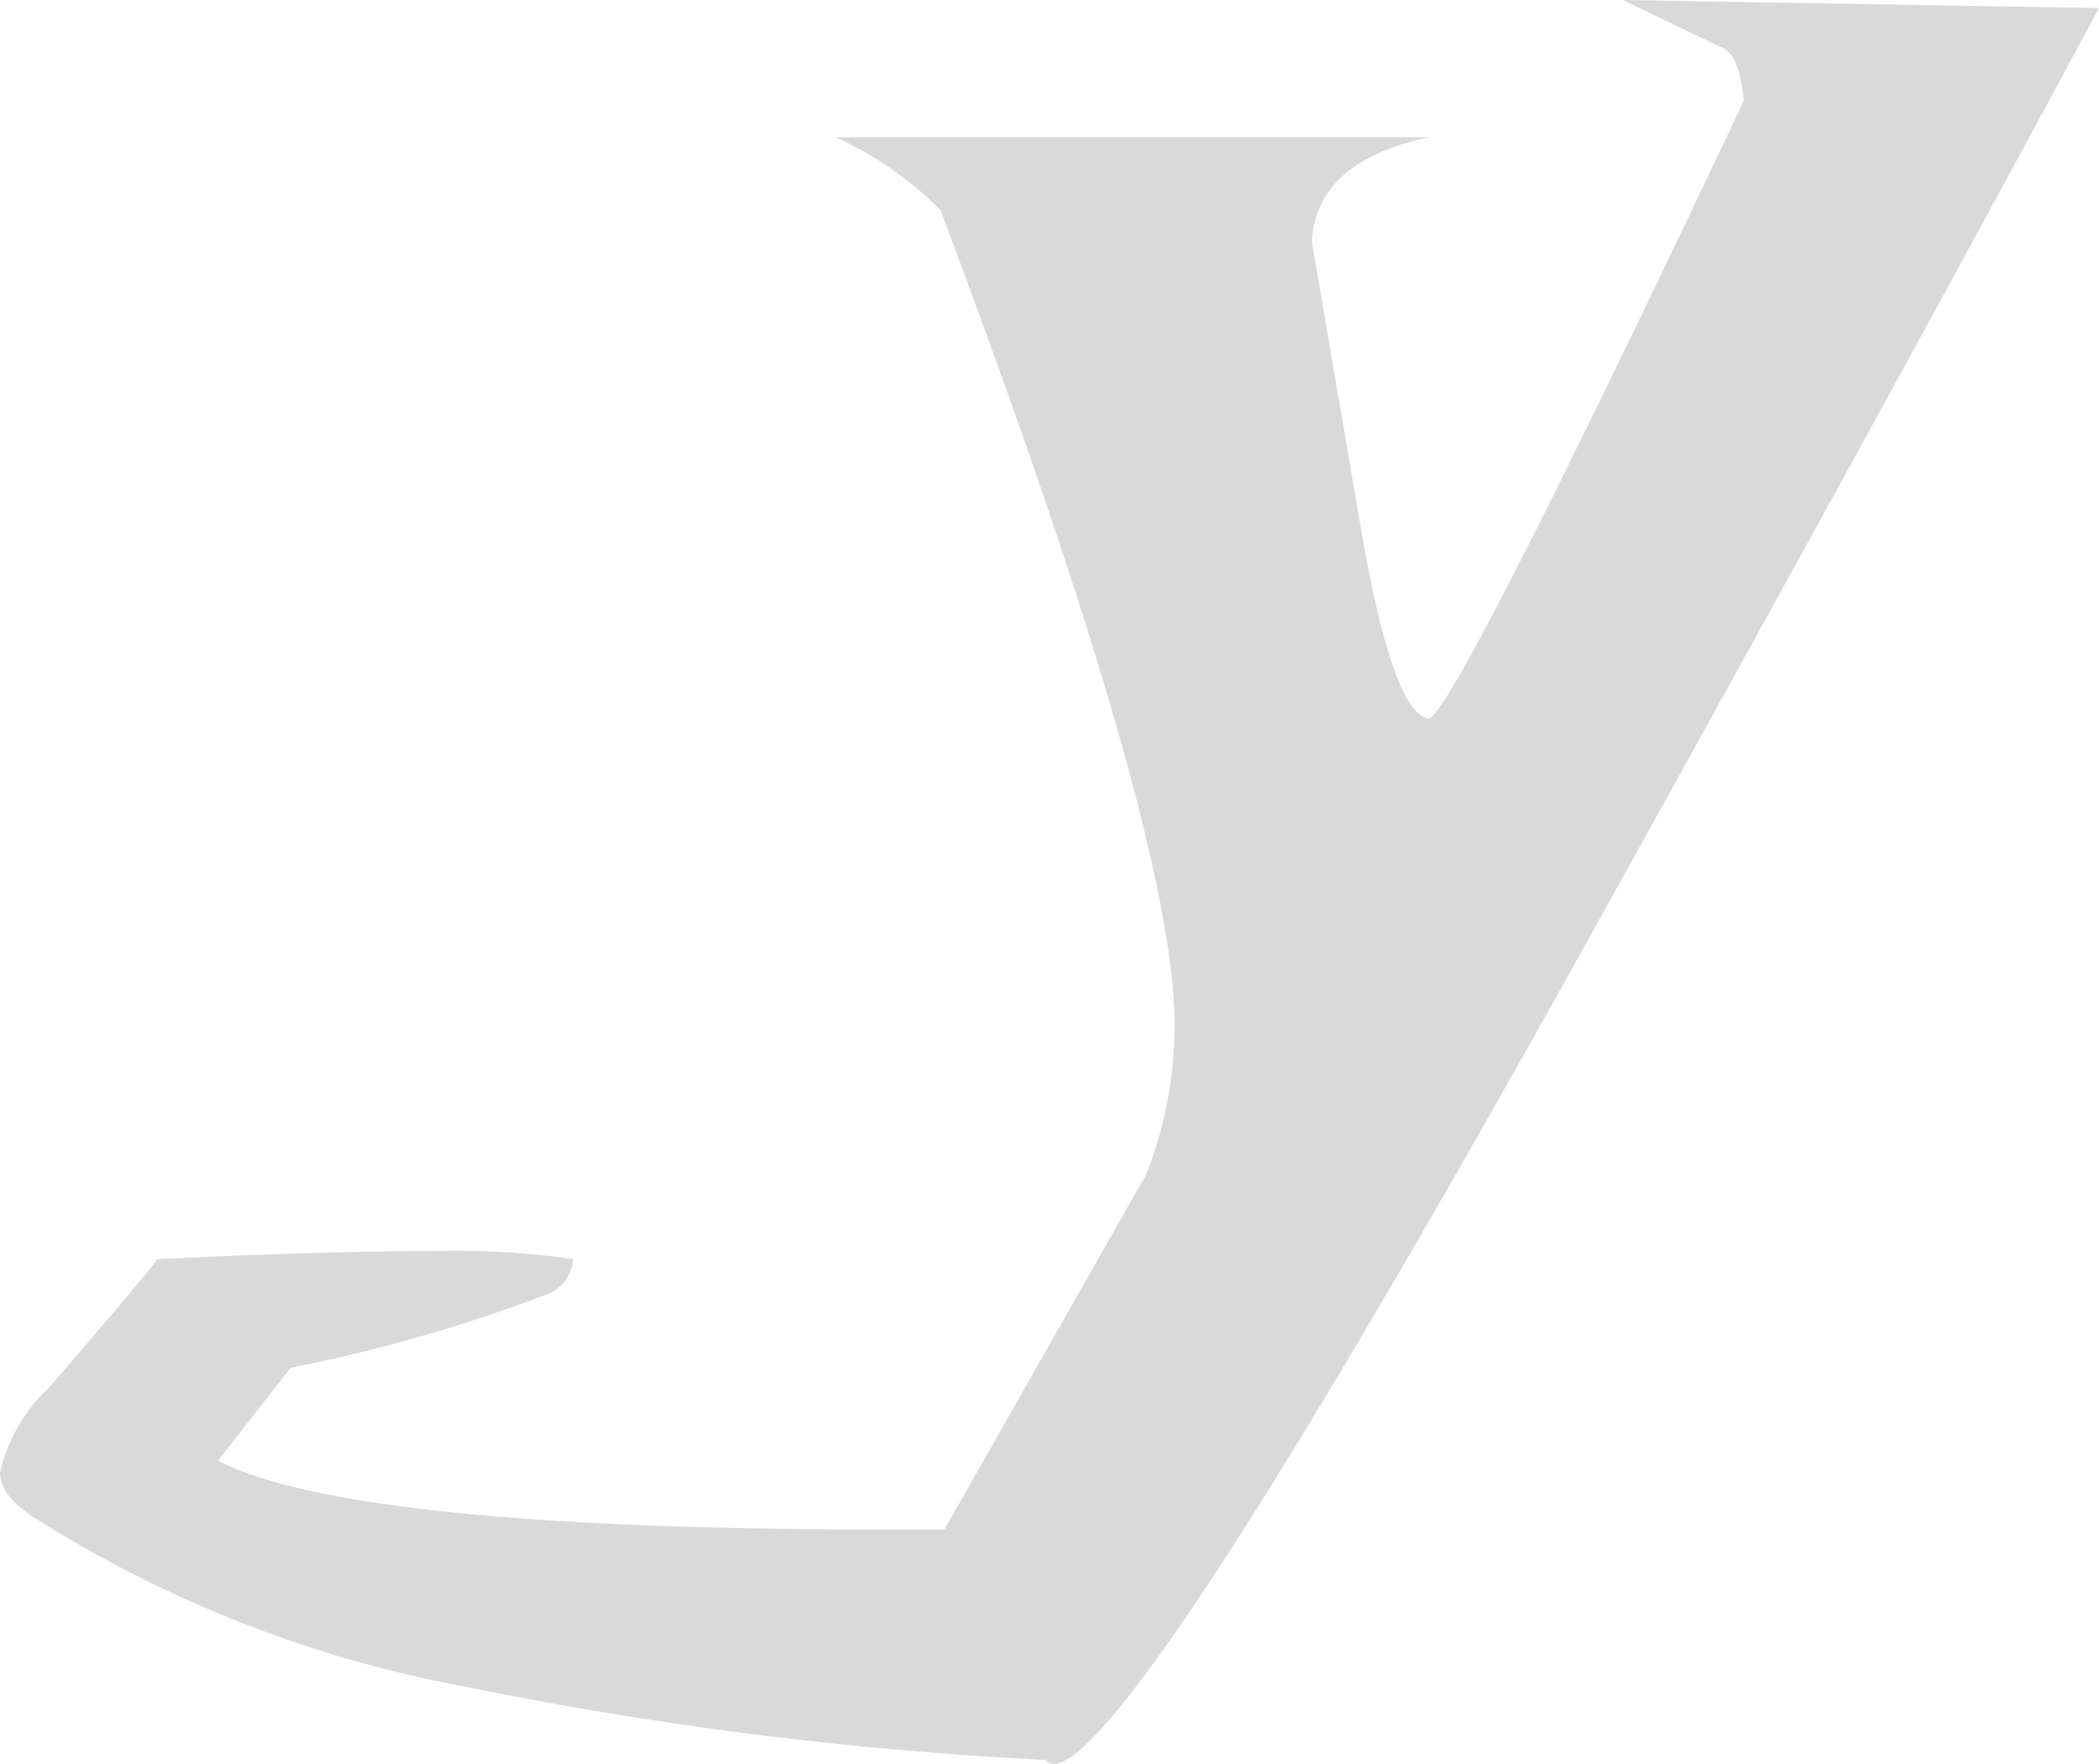 <?xml version="1.0" encoding="UTF-8"?> <svg xmlns="http://www.w3.org/2000/svg" width="29.12" height="24.472" viewBox="0 0 29.12 24.472"><path id="Trazado_228988" data-name="Trazado 228988" d="M-8.848-25.424H-.616q-1.568.336-1.624,1.456l.672,3.92q.448,2.632.952,2.688.336-.056,4.368-8.568-.056-.616-.28-.728l-1.4-.672,6.608.112q-2.8,5.208-7,12.768Q-4.76-2.856-5.824-2.856a.161.161,0,0,1-.112-.056A53.523,53.523,0,0,1-13.944-3.92a16.94,16.94,0,0,1-5.936-2.3q-.56-.336-.56-.672a2.267,2.267,0,0,1,.672-1.176q1.4-1.624,1.512-1.792,2.352-.112,3.808-.112a11.544,11.544,0,0,1,1.96.112.567.567,0,0,1-.392.5,22.18,22.18,0,0,1-3.528,1.008l-1.008,1.288q1.96,1.008,10.08.952l2.8-4.928A5.67,5.67,0,0,0-4.144-13.1q0-2.688-3.248-11.312A4.877,4.877,0,0,0-8.848-25.424Z" transform="translate(20.44 27.328)" fill="#d9d9d9"></path></svg> 